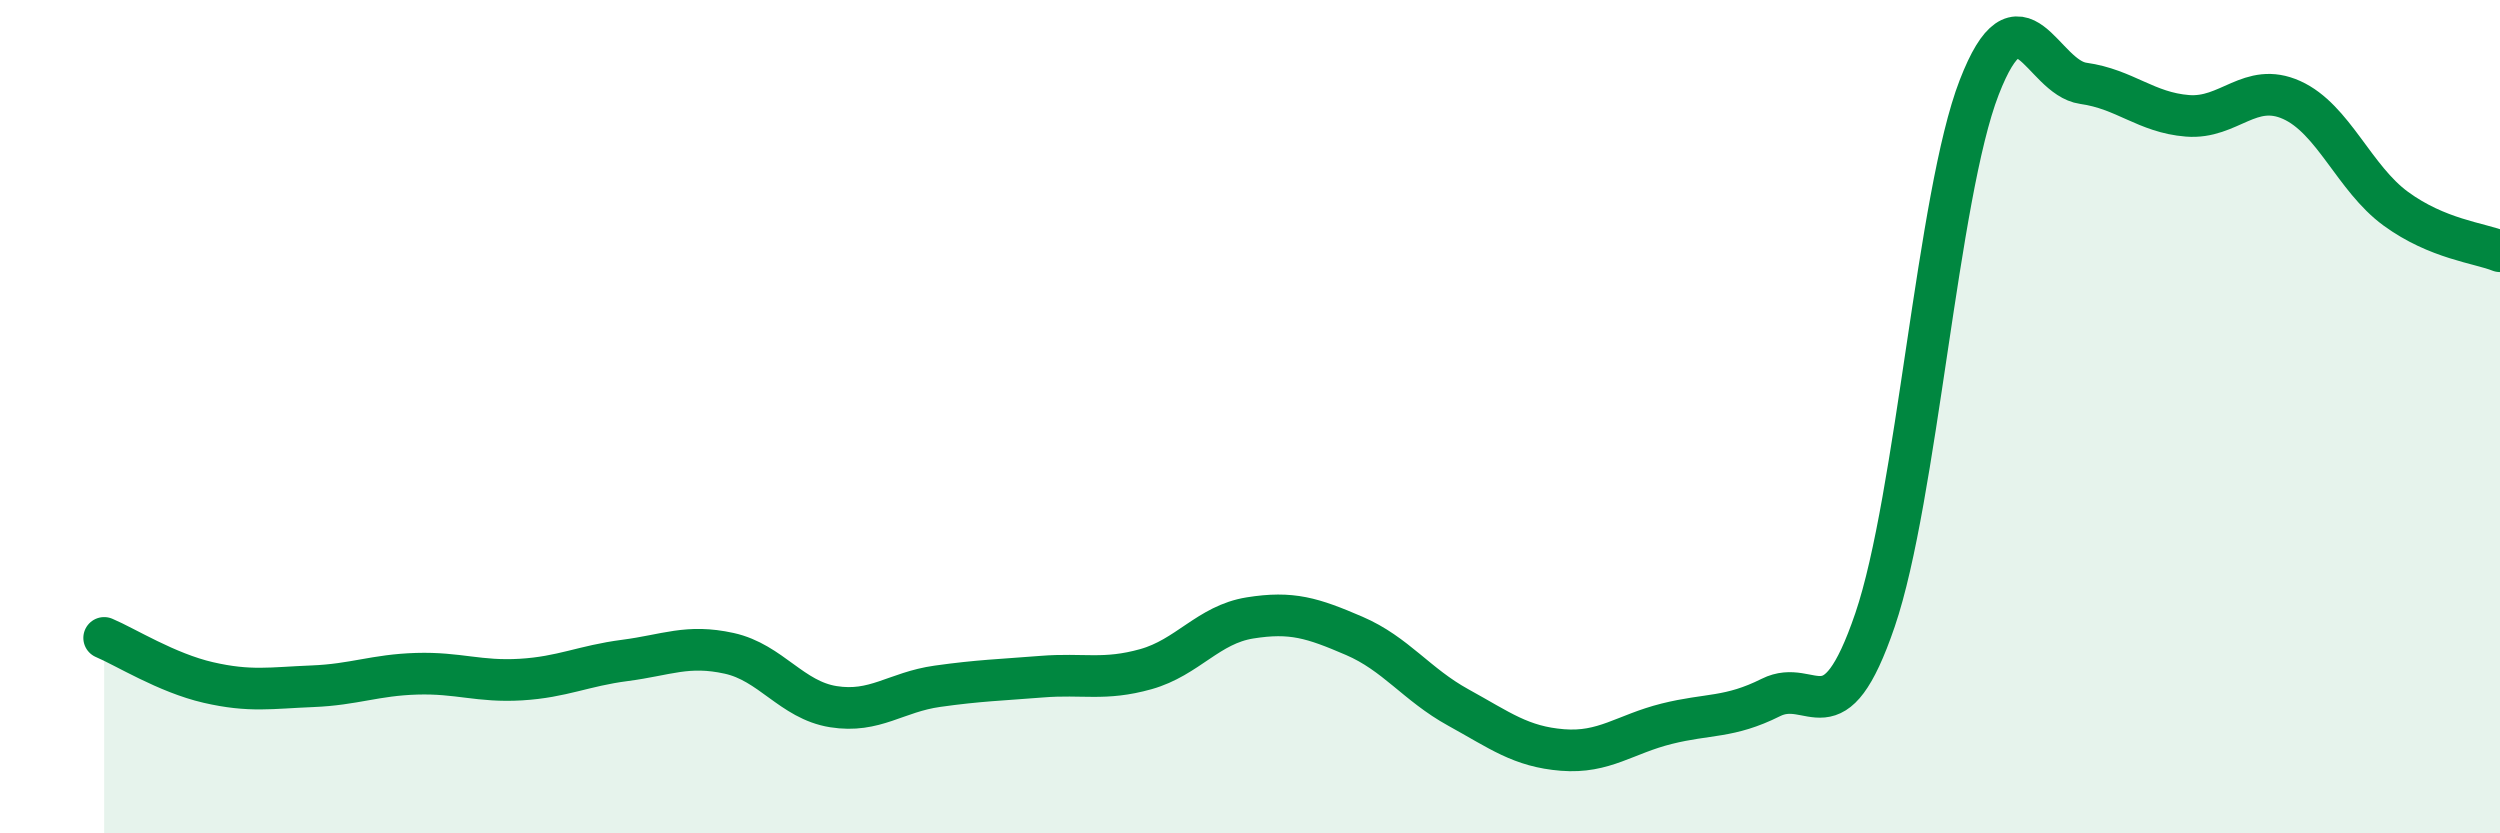 
    <svg width="60" height="20" viewBox="0 0 60 20" xmlns="http://www.w3.org/2000/svg">
      <path
        d="M 2.5,15.31 C 3,15.52 4,16.15 5,16.38 C 6,16.61 6.5,16.51 7.5,16.47 C 8.5,16.43 9,16.2 10,16.17 C 11,16.14 11.5,16.37 12.5,16.31 C 13.5,16.25 14,15.98 15,15.85 C 16,15.72 16.5,15.46 17.5,15.68 C 18.5,15.9 19,16.8 20,16.96 C 21,17.12 21.5,16.61 22.5,16.47 C 23.5,16.33 24,16.32 25,16.24 C 26,16.16 26.5,16.34 27.5,16.06 C 28.5,15.78 29,14.99 30,14.83 C 31,14.67 31.5,14.83 32.5,15.26 C 33.5,15.69 34,16.43 35,16.98 C 36,17.53 36.5,17.92 37.5,18 C 38.5,18.08 39,17.62 40,17.37 C 41,17.12 41.5,17.24 42.5,16.74 C 43.5,16.24 44,17.81 45,14.88 C 46,11.95 46.5,4.68 47.5,2.1 C 48.5,-0.48 49,1.86 50,2 C 51,2.14 51.5,2.7 52.5,2.78 C 53.5,2.86 54,1.95 55,2.4 C 56,2.85 56.5,4.28 57.5,5.01 C 58.5,5.74 59.5,5.83 60,6.03L60 20L2.5 20Z"
        fill="#008740"
        opacity="0.1"
        stroke-linecap="round"
        stroke-linejoin="round"
      />
      <path
        d="M 2.5,15.31 C 3,15.52 4,16.15 5,16.38 C 6,16.61 6.5,16.51 7.5,16.47 C 8.5,16.43 9,16.2 10,16.17 C 11,16.14 11.5,16.37 12.5,16.31 C 13.5,16.25 14,15.98 15,15.85 C 16,15.72 16.5,15.46 17.5,15.68 C 18.5,15.9 19,16.8 20,16.96 C 21,17.12 21.5,16.61 22.5,16.47 C 23.5,16.33 24,16.32 25,16.24 C 26,16.16 26.5,16.34 27.5,16.06 C 28.5,15.78 29,14.99 30,14.83 C 31,14.67 31.5,14.83 32.5,15.26 C 33.5,15.69 34,16.43 35,16.98 C 36,17.53 36.5,17.92 37.5,18 C 38.5,18.08 39,17.62 40,17.37 C 41,17.12 41.5,17.24 42.5,16.74 C 43.5,16.24 44,17.81 45,14.88 C 46,11.95 46.5,4.68 47.5,2.1 C 48.5,-0.48 49,1.86 50,2 C 51,2.14 51.5,2.7 52.5,2.78 C 53.5,2.86 54,1.95 55,2.4 C 56,2.85 56.5,4.28 57.5,5.01 C 58.5,5.74 59.5,5.83 60,6.03"
        stroke="#008740"
        stroke-width="1"
        fill="none"
        stroke-linecap="round"
        stroke-linejoin="round"
      />
    </svg>
  